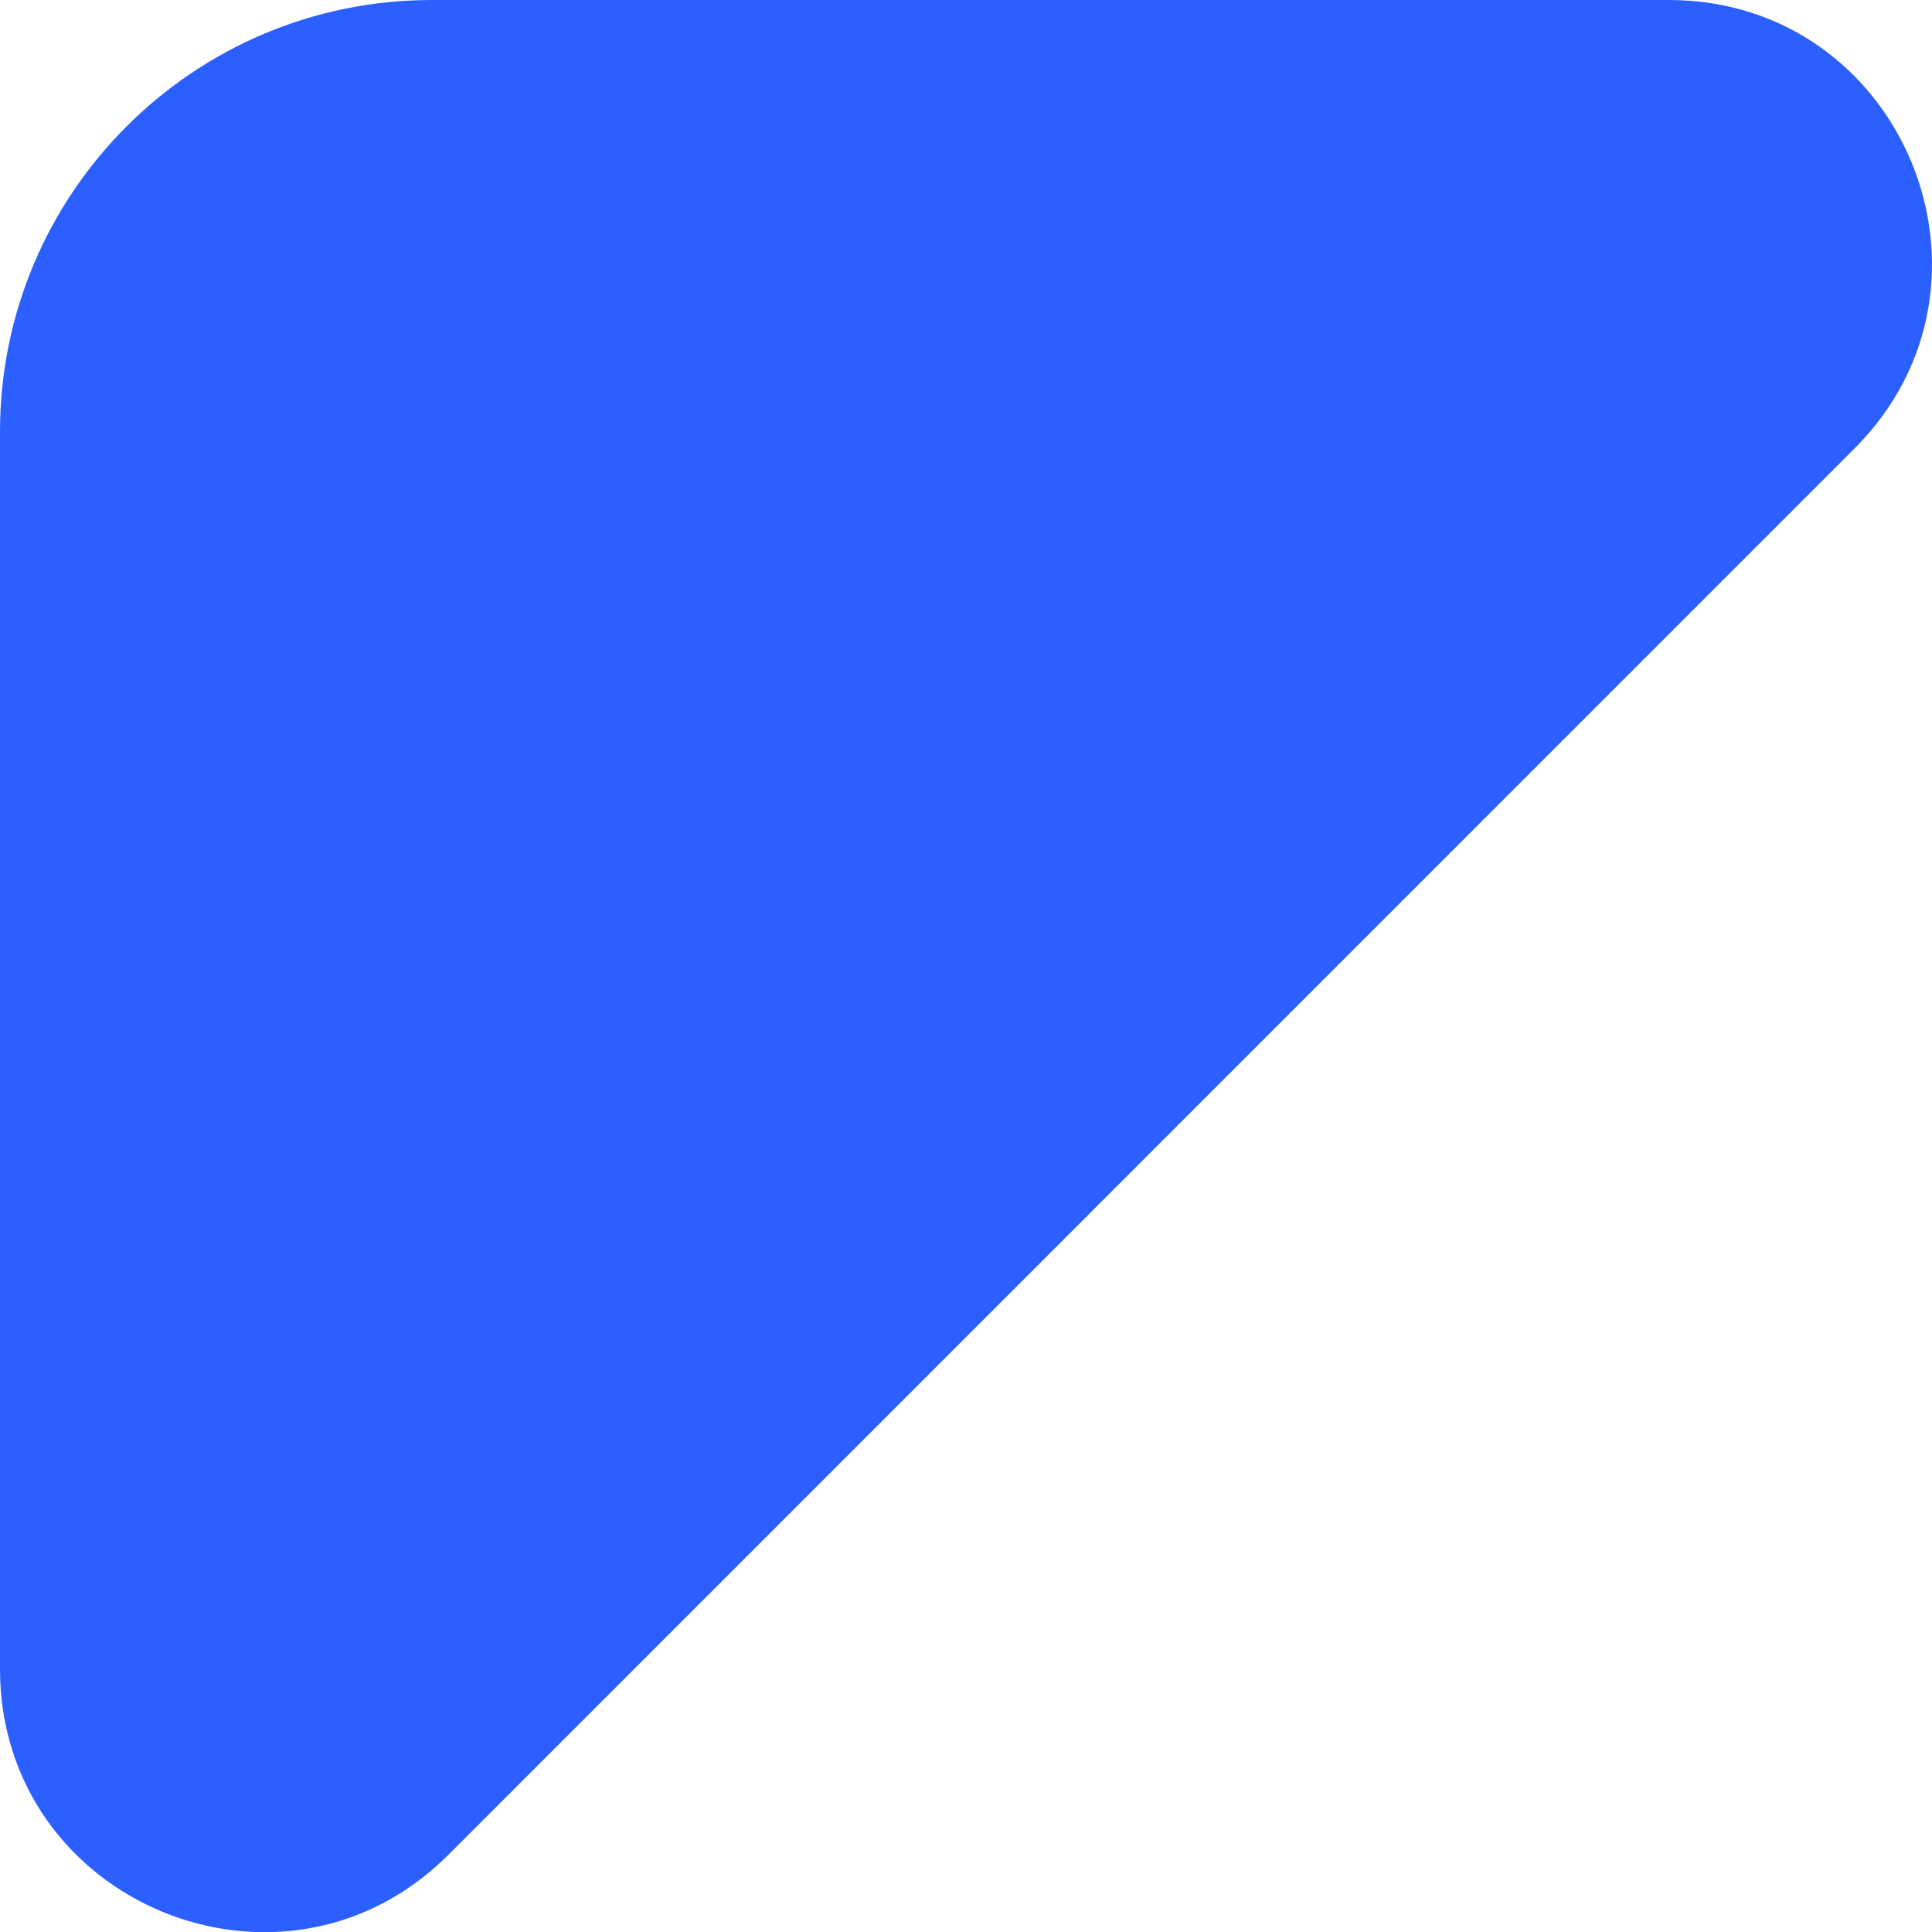 <?xml version="1.0" encoding="utf-8"?>
<svg width="145.473" height="145.488" viewBox="0 0 145.473 145.488" fill="none" xmlns="http://www.w3.org/2000/svg">
  <path d="M125.655 0C125.655 0 32.51 0 32.51 0C14.555 0 0 14.561 0 32.518C0 32.518 0 125.666 0 125.666C0 143.292 21.305 152.113 33.765 139.657C33.765 139.657 139.64 33.768 139.64 33.768C152.1 21.307 143.275 0 125.655 0C125.655 0 125.655 0 125.655 0Z" fill="#2C5FFF" />
</svg>
